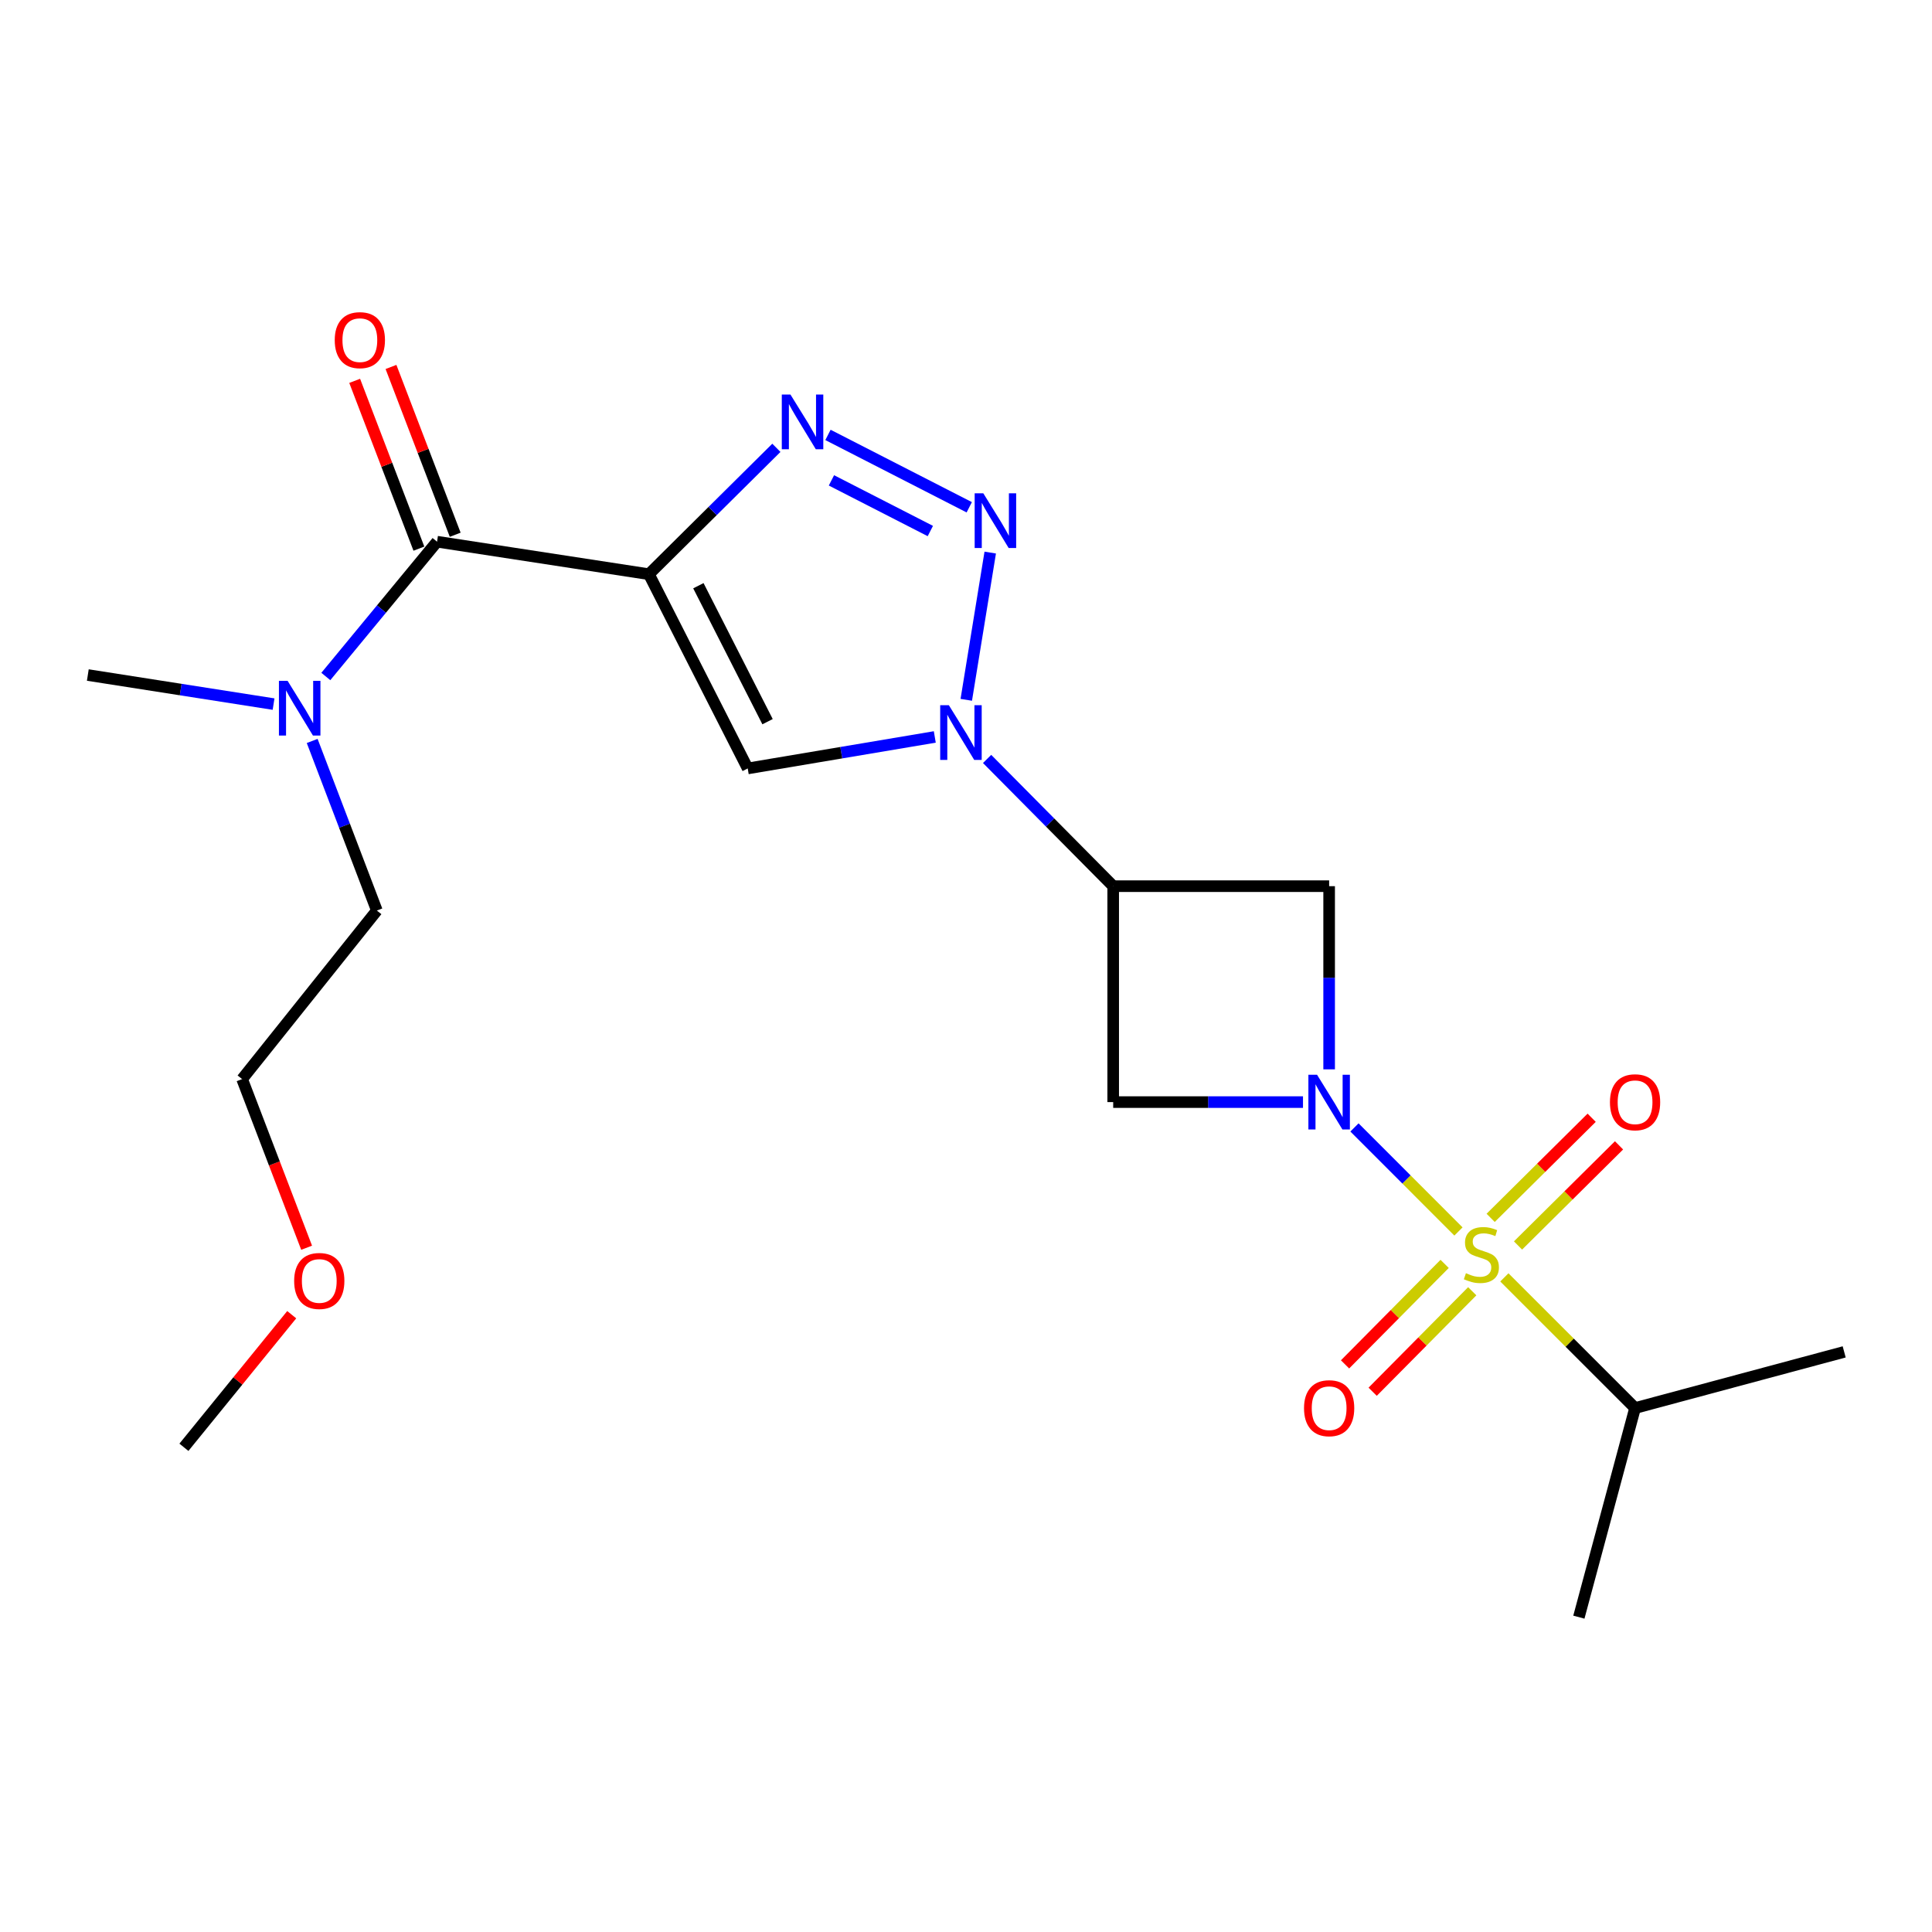 <?xml version='1.0' encoding='iso-8859-1'?>
<svg version='1.1' baseProfile='full'
              xmlns='http://www.w3.org/2000/svg'
                      xmlns:rdkit='http://www.rdkit.org/xml'
                      xmlns:xlink='http://www.w3.org/1999/xlink'
                  xml:space='preserve'
width='1000px' height='1000px' viewBox='0 0 1000 1000'>
<!-- END OF HEADER -->
<rect style='opacity:1.0;fill:#FFFFFF;stroke:none' width='1000' height='1000' x='0' y='0'> </rect>
<path class='bond-0' d='M 754.897,637.41 L 727.982,610.484' style='fill:none;fill-rule:evenodd;stroke:#CCCC00;stroke-width:6px;stroke-linecap:butt;stroke-linejoin:miter;stroke-opacity:1' />
<path class='bond-0' d='M 727.982,610.484 L 701.067,583.557' style='fill:none;fill-rule:evenodd;stroke:#0000FF;stroke-width:6px;stroke-linecap:butt;stroke-linejoin:miter;stroke-opacity:1' />
<path class='bond-10' d='M 785.727,644.653 L 811.867,618.745' style='fill:none;fill-rule:evenodd;stroke:#CCCC00;stroke-width:6px;stroke-linecap:butt;stroke-linejoin:miter;stroke-opacity:1' />
<path class='bond-10' d='M 811.867,618.745 L 838.007,592.836' style='fill:none;fill-rule:evenodd;stroke:#FF0000;stroke-width:6px;stroke-linecap:butt;stroke-linejoin:miter;stroke-opacity:1' />
<path class='bond-10' d='M 771.561,630.361 L 797.701,604.452' style='fill:none;fill-rule:evenodd;stroke:#CCCC00;stroke-width:6px;stroke-linecap:butt;stroke-linejoin:miter;stroke-opacity:1' />
<path class='bond-10' d='M 797.701,604.452 L 823.841,578.544' style='fill:none;fill-rule:evenodd;stroke:#FF0000;stroke-width:6px;stroke-linecap:butt;stroke-linejoin:miter;stroke-opacity:1' />
<path class='bond-11' d='M 747.739,654.186 L 721.965,680.194' style='fill:none;fill-rule:evenodd;stroke:#CCCC00;stroke-width:6px;stroke-linecap:butt;stroke-linejoin:miter;stroke-opacity:1' />
<path class='bond-11' d='M 721.965,680.194 L 696.19,706.202' style='fill:none;fill-rule:evenodd;stroke:#FF0000;stroke-width:6px;stroke-linecap:butt;stroke-linejoin:miter;stroke-opacity:1' />
<path class='bond-11' d='M 762.032,668.351 L 736.258,694.359' style='fill:none;fill-rule:evenodd;stroke:#CCCC00;stroke-width:6px;stroke-linecap:butt;stroke-linejoin:miter;stroke-opacity:1' />
<path class='bond-11' d='M 736.258,694.359 L 710.484,720.367' style='fill:none;fill-rule:evenodd;stroke:#FF0000;stroke-width:6px;stroke-linecap:butt;stroke-linejoin:miter;stroke-opacity:1' />
<path class='bond-13' d='M 778.656,661.17 L 812.481,694.986' style='fill:none;fill-rule:evenodd;stroke:#CCCC00;stroke-width:6px;stroke-linecap:butt;stroke-linejoin:miter;stroke-opacity:1' />
<path class='bond-13' d='M 812.481,694.986 L 846.306,728.801' style='fill:none;fill-rule:evenodd;stroke:#000000;stroke-width:6px;stroke-linecap:butt;stroke-linejoin:miter;stroke-opacity:1' />
<path class='bond-8' d='M 687.96,553.49 L 687.96,506.087' style='fill:none;fill-rule:evenodd;stroke:#0000FF;stroke-width:6px;stroke-linecap:butt;stroke-linejoin:miter;stroke-opacity:1' />
<path class='bond-8' d='M 687.96,506.087 L 687.96,458.683' style='fill:none;fill-rule:evenodd;stroke:#000000;stroke-width:6px;stroke-linecap:butt;stroke-linejoin:miter;stroke-opacity:1' />
<path class='bond-9' d='M 674.426,570.444 L 625.307,570.444' style='fill:none;fill-rule:evenodd;stroke:#0000FF;stroke-width:6px;stroke-linecap:butt;stroke-linejoin:miter;stroke-opacity:1' />
<path class='bond-9' d='M 625.307,570.444 L 576.188,570.444' style='fill:none;fill-rule:evenodd;stroke:#000000;stroke-width:6px;stroke-linecap:butt;stroke-linejoin:miter;stroke-opacity:1' />
<path class='bond-1' d='M 335.874,297.207 L 387.02,397.744' style='fill:none;fill-rule:evenodd;stroke:#000000;stroke-width:6px;stroke-linecap:butt;stroke-linejoin:miter;stroke-opacity:1' />
<path class='bond-1' d='M 361.482,303.164 L 397.284,373.539' style='fill:none;fill-rule:evenodd;stroke:#000000;stroke-width:6px;stroke-linecap:butt;stroke-linejoin:miter;stroke-opacity:1' />
<path class='bond-7' d='M 335.874,297.207 L 226.215,280.382' style='fill:none;fill-rule:evenodd;stroke:#000000;stroke-width:6px;stroke-linecap:butt;stroke-linejoin:miter;stroke-opacity:1' />
<path class='bond-23' d='M 335.874,297.207 L 368.864,264.5' style='fill:none;fill-rule:evenodd;stroke:#000000;stroke-width:6px;stroke-linecap:butt;stroke-linejoin:miter;stroke-opacity:1' />
<path class='bond-23' d='M 368.864,264.5 L 401.854,231.793' style='fill:none;fill-rule:evenodd;stroke:#0000FF;stroke-width:6px;stroke-linecap:butt;stroke-linejoin:miter;stroke-opacity:1' />
<path class='bond-2' d='M 510.923,392.826 L 543.555,425.755' style='fill:none;fill-rule:evenodd;stroke:#0000FF;stroke-width:6px;stroke-linecap:butt;stroke-linejoin:miter;stroke-opacity:1' />
<path class='bond-2' d='M 543.555,425.755 L 576.188,458.683' style='fill:none;fill-rule:evenodd;stroke:#000000;stroke-width:6px;stroke-linecap:butt;stroke-linejoin:miter;stroke-opacity:1' />
<path class='bond-3' d='M 500.14,362.226 L 512.54,286.013' style='fill:none;fill-rule:evenodd;stroke:#0000FF;stroke-width:6px;stroke-linecap:butt;stroke-linejoin:miter;stroke-opacity:1' />
<path class='bond-5' d='M 483.846,381.443 L 435.433,389.594' style='fill:none;fill-rule:evenodd;stroke:#0000FF;stroke-width:6px;stroke-linecap:butt;stroke-linejoin:miter;stroke-opacity:1' />
<path class='bond-5' d='M 435.433,389.594 L 387.02,397.744' style='fill:none;fill-rule:evenodd;stroke:#000000;stroke-width:6px;stroke-linecap:butt;stroke-linejoin:miter;stroke-opacity:1' />
<path class='bond-4' d='M 501.682,262.567 L 428.558,225.112' style='fill:none;fill-rule:evenodd;stroke:#0000FF;stroke-width:6px;stroke-linecap:butt;stroke-linejoin:miter;stroke-opacity:1' />
<path class='bond-4' d='M 481.54,274.859 L 430.353,248.641' style='fill:none;fill-rule:evenodd;stroke:#0000FF;stroke-width:6px;stroke-linecap:butt;stroke-linejoin:miter;stroke-opacity:1' />
<path class='bond-6' d='M 576.188,458.683 L 576.188,570.444' style='fill:none;fill-rule:evenodd;stroke:#000000;stroke-width:6px;stroke-linecap:butt;stroke-linejoin:miter;stroke-opacity:1' />
<path class='bond-22' d='M 576.188,458.683 L 687.96,458.683' style='fill:none;fill-rule:evenodd;stroke:#000000;stroke-width:6px;stroke-linecap:butt;stroke-linejoin:miter;stroke-opacity:1' />
<path class='bond-12' d='M 226.215,280.382 L 197.431,315.267' style='fill:none;fill-rule:evenodd;stroke:#000000;stroke-width:6px;stroke-linecap:butt;stroke-linejoin:miter;stroke-opacity:1' />
<path class='bond-12' d='M 197.431,315.267 L 168.647,350.152' style='fill:none;fill-rule:evenodd;stroke:#0000FF;stroke-width:6px;stroke-linecap:butt;stroke-linejoin:miter;stroke-opacity:1' />
<path class='bond-14' d='M 235.612,276.786 L 218.993,233.361' style='fill:none;fill-rule:evenodd;stroke:#000000;stroke-width:6px;stroke-linecap:butt;stroke-linejoin:miter;stroke-opacity:1' />
<path class='bond-14' d='M 218.993,233.361 L 202.375,189.936' style='fill:none;fill-rule:evenodd;stroke:#FF0000;stroke-width:6px;stroke-linecap:butt;stroke-linejoin:miter;stroke-opacity:1' />
<path class='bond-14' d='M 216.818,283.978 L 200.2,240.553' style='fill:none;fill-rule:evenodd;stroke:#000000;stroke-width:6px;stroke-linecap:butt;stroke-linejoin:miter;stroke-opacity:1' />
<path class='bond-14' d='M 200.2,240.553 L 183.581,197.128' style='fill:none;fill-rule:evenodd;stroke:#FF0000;stroke-width:6px;stroke-linecap:butt;stroke-linejoin:miter;stroke-opacity:1' />
<path class='bond-16' d='M 161.583,383.516 L 178.32,427.405' style='fill:none;fill-rule:evenodd;stroke:#0000FF;stroke-width:6px;stroke-linecap:butt;stroke-linejoin:miter;stroke-opacity:1' />
<path class='bond-16' d='M 178.32,427.405 L 195.058,471.294' style='fill:none;fill-rule:evenodd;stroke:#000000;stroke-width:6px;stroke-linecap:butt;stroke-linejoin:miter;stroke-opacity:1' />
<path class='bond-17' d='M 141.599,364.439 L 93.527,356.916' style='fill:none;fill-rule:evenodd;stroke:#0000FF;stroke-width:6px;stroke-linecap:butt;stroke-linejoin:miter;stroke-opacity:1' />
<path class='bond-17' d='M 93.527,356.916 L 45.455,349.393' style='fill:none;fill-rule:evenodd;stroke:#000000;stroke-width:6px;stroke-linecap:butt;stroke-linejoin:miter;stroke-opacity:1' />
<path class='bond-18' d='M 846.306,728.801 L 817.217,837.041' style='fill:none;fill-rule:evenodd;stroke:#000000;stroke-width:6px;stroke-linecap:butt;stroke-linejoin:miter;stroke-opacity:1' />
<path class='bond-19' d='M 846.306,728.801 L 954.545,699.735' style='fill:none;fill-rule:evenodd;stroke:#000000;stroke-width:6px;stroke-linecap:butt;stroke-linejoin:miter;stroke-opacity:1' />
<path class='bond-15' d='M 158.708,645.829 L 142.014,602.183' style='fill:none;fill-rule:evenodd;stroke:#FF0000;stroke-width:6px;stroke-linecap:butt;stroke-linejoin:miter;stroke-opacity:1' />
<path class='bond-15' d='M 142.014,602.183 L 125.321,558.538' style='fill:none;fill-rule:evenodd;stroke:#000000;stroke-width:6px;stroke-linecap:butt;stroke-linejoin:miter;stroke-opacity:1' />
<path class='bond-21' d='M 150.996,680.48 L 123.094,714.797' style='fill:none;fill-rule:evenodd;stroke:#FF0000;stroke-width:6px;stroke-linecap:butt;stroke-linejoin:miter;stroke-opacity:1' />
<path class='bond-21' d='M 123.094,714.797 L 95.192,749.114' style='fill:none;fill-rule:evenodd;stroke:#000000;stroke-width:6px;stroke-linecap:butt;stroke-linejoin:miter;stroke-opacity:1' />
<path class='bond-20' d='M 195.058,471.294 L 125.321,558.538' style='fill:none;fill-rule:evenodd;stroke:#000000;stroke-width:6px;stroke-linecap:butt;stroke-linejoin:miter;stroke-opacity:1' />
<path  class='atom-0' d='M 758.764 659.002
Q 759.084 659.122, 760.404 659.682
Q 761.724 660.242, 763.164 660.602
Q 764.644 660.922, 766.084 660.922
Q 768.764 660.922, 770.324 659.642
Q 771.884 658.322, 771.884 656.042
Q 771.884 654.482, 771.084 653.522
Q 770.324 652.562, 769.124 652.042
Q 767.924 651.522, 765.924 650.922
Q 763.404 650.162, 761.884 649.442
Q 760.404 648.722, 759.324 647.202
Q 758.284 645.682, 758.284 643.122
Q 758.284 639.562, 760.684 637.362
Q 763.124 635.162, 767.924 635.162
Q 771.204 635.162, 774.924 636.722
L 774.004 639.802
Q 770.604 638.402, 768.044 638.402
Q 765.284 638.402, 763.764 639.562
Q 762.244 640.682, 762.284 642.642
Q 762.284 644.162, 763.044 645.082
Q 763.844 646.002, 764.964 646.522
Q 766.124 647.042, 768.044 647.642
Q 770.604 648.442, 772.124 649.242
Q 773.644 650.042, 774.724 651.682
Q 775.844 653.282, 775.844 656.042
Q 775.844 659.962, 773.204 662.082
Q 770.604 664.162, 766.244 664.162
Q 763.724 664.162, 761.804 663.602
Q 759.924 663.082, 757.684 662.162
L 758.764 659.002
' fill='#CCCC00'/>
<path  class='atom-1' d='M 681.7 556.284
L 690.98 571.284
Q 691.9 572.764, 693.38 575.444
Q 694.86 578.124, 694.94 578.284
L 694.94 556.284
L 698.7 556.284
L 698.7 584.604
L 694.82 584.604
L 684.86 568.204
Q 683.7 566.284, 682.46 564.084
Q 681.26 561.884, 680.9 561.204
L 680.9 584.604
L 677.22 584.604
L 677.22 556.284
L 681.7 556.284
' fill='#0000FF'/>
<path  class='atom-3' d='M 491.124 365.004
L 500.404 380.004
Q 501.324 381.484, 502.804 384.164
Q 504.284 386.844, 504.364 387.004
L 504.364 365.004
L 508.124 365.004
L 508.124 393.324
L 504.244 393.324
L 494.284 376.924
Q 493.124 375.004, 491.884 372.804
Q 490.684 370.604, 490.324 369.924
L 490.324 393.324
L 486.644 393.324
L 486.644 365.004
L 491.124 365.004
' fill='#0000FF'/>
<path  class='atom-4' d='M 508.966 255.345
L 518.246 270.345
Q 519.166 271.825, 520.646 274.505
Q 522.126 277.185, 522.206 277.345
L 522.206 255.345
L 525.966 255.345
L 525.966 283.665
L 522.086 283.665
L 512.126 267.265
Q 510.966 265.345, 509.726 263.145
Q 508.526 260.945, 508.166 260.265
L 508.166 283.665
L 504.486 283.665
L 504.486 255.345
L 508.966 255.345
' fill='#0000FF'/>
<path  class='atom-5' d='M 409.134 204.21
L 418.414 219.21
Q 419.334 220.69, 420.814 223.37
Q 422.294 226.05, 422.374 226.21
L 422.374 204.21
L 426.134 204.21
L 426.134 232.53
L 422.254 232.53
L 412.294 216.13
Q 411.134 214.21, 409.894 212.01
Q 408.694 209.81, 408.334 209.13
L 408.334 232.53
L 404.654 232.53
L 404.654 204.21
L 409.134 204.21
' fill='#0000FF'/>
<path  class='atom-11' d='M 833.306 570.524
Q 833.306 563.724, 836.666 559.924
Q 840.026 556.124, 846.306 556.124
Q 852.586 556.124, 855.946 559.924
Q 859.306 563.724, 859.306 570.524
Q 859.306 577.404, 855.906 581.324
Q 852.506 585.204, 846.306 585.204
Q 840.066 585.204, 836.666 581.324
Q 833.306 577.444, 833.306 570.524
M 846.306 582.004
Q 850.626 582.004, 852.946 579.124
Q 855.306 576.204, 855.306 570.524
Q 855.306 564.964, 852.946 562.164
Q 850.626 559.324, 846.306 559.324
Q 841.986 559.324, 839.626 562.124
Q 837.306 564.924, 837.306 570.524
Q 837.306 576.244, 839.626 579.124
Q 841.986 582.004, 846.306 582.004
' fill='#FF0000'/>
<path  class='atom-12' d='M 674.96 728.881
Q 674.96 722.081, 678.32 718.281
Q 681.68 714.481, 687.96 714.481
Q 694.24 714.481, 697.6 718.281
Q 700.96 722.081, 700.96 728.881
Q 700.96 735.761, 697.56 739.681
Q 694.16 743.561, 687.96 743.561
Q 681.72 743.561, 678.32 739.681
Q 674.96 735.801, 674.96 728.881
M 687.96 740.361
Q 692.28 740.361, 694.6 737.481
Q 696.96 734.561, 696.96 728.881
Q 696.96 723.321, 694.6 720.521
Q 692.28 717.681, 687.96 717.681
Q 683.64 717.681, 681.28 720.481
Q 678.96 723.281, 678.96 728.881
Q 678.96 734.601, 681.28 737.481
Q 683.64 740.361, 687.96 740.361
' fill='#FF0000'/>
<path  class='atom-13' d='M 148.854 352.393
L 158.134 367.393
Q 159.054 368.873, 160.534 371.553
Q 162.014 374.233, 162.094 374.393
L 162.094 352.393
L 165.854 352.393
L 165.854 380.713
L 161.974 380.713
L 152.014 364.313
Q 150.854 362.393, 149.614 360.193
Q 148.414 357.993, 148.054 357.313
L 148.054 380.713
L 144.374 380.713
L 144.374 352.393
L 148.854 352.393
' fill='#0000FF'/>
<path  class='atom-15' d='M 173.26 176.057
Q 173.26 169.257, 176.62 165.457
Q 179.98 161.657, 186.26 161.657
Q 192.54 161.657, 195.9 165.457
Q 199.26 169.257, 199.26 176.057
Q 199.26 182.937, 195.86 186.857
Q 192.46 190.737, 186.26 190.737
Q 180.02 190.737, 176.62 186.857
Q 173.26 182.977, 173.26 176.057
M 186.26 187.537
Q 190.58 187.537, 192.9 184.657
Q 195.26 181.737, 195.26 176.057
Q 195.26 170.497, 192.9 167.697
Q 190.58 164.857, 186.26 164.857
Q 181.94 164.857, 179.58 167.657
Q 177.26 170.457, 177.26 176.057
Q 177.26 181.777, 179.58 184.657
Q 181.94 187.537, 186.26 187.537
' fill='#FF0000'/>
<path  class='atom-16' d='M 152.254 663.023
Q 152.254 656.223, 155.614 652.423
Q 158.974 648.623, 165.254 648.623
Q 171.534 648.623, 174.894 652.423
Q 178.254 656.223, 178.254 663.023
Q 178.254 669.903, 174.854 673.823
Q 171.454 677.703, 165.254 677.703
Q 159.014 677.703, 155.614 673.823
Q 152.254 669.943, 152.254 663.023
M 165.254 674.503
Q 169.574 674.503, 171.894 671.623
Q 174.254 668.703, 174.254 663.023
Q 174.254 657.463, 171.894 654.663
Q 169.574 651.823, 165.254 651.823
Q 160.934 651.823, 158.574 654.623
Q 156.254 657.423, 156.254 663.023
Q 156.254 668.743, 158.574 671.623
Q 160.934 674.503, 165.254 674.503
' fill='#FF0000'/>
</svg>

